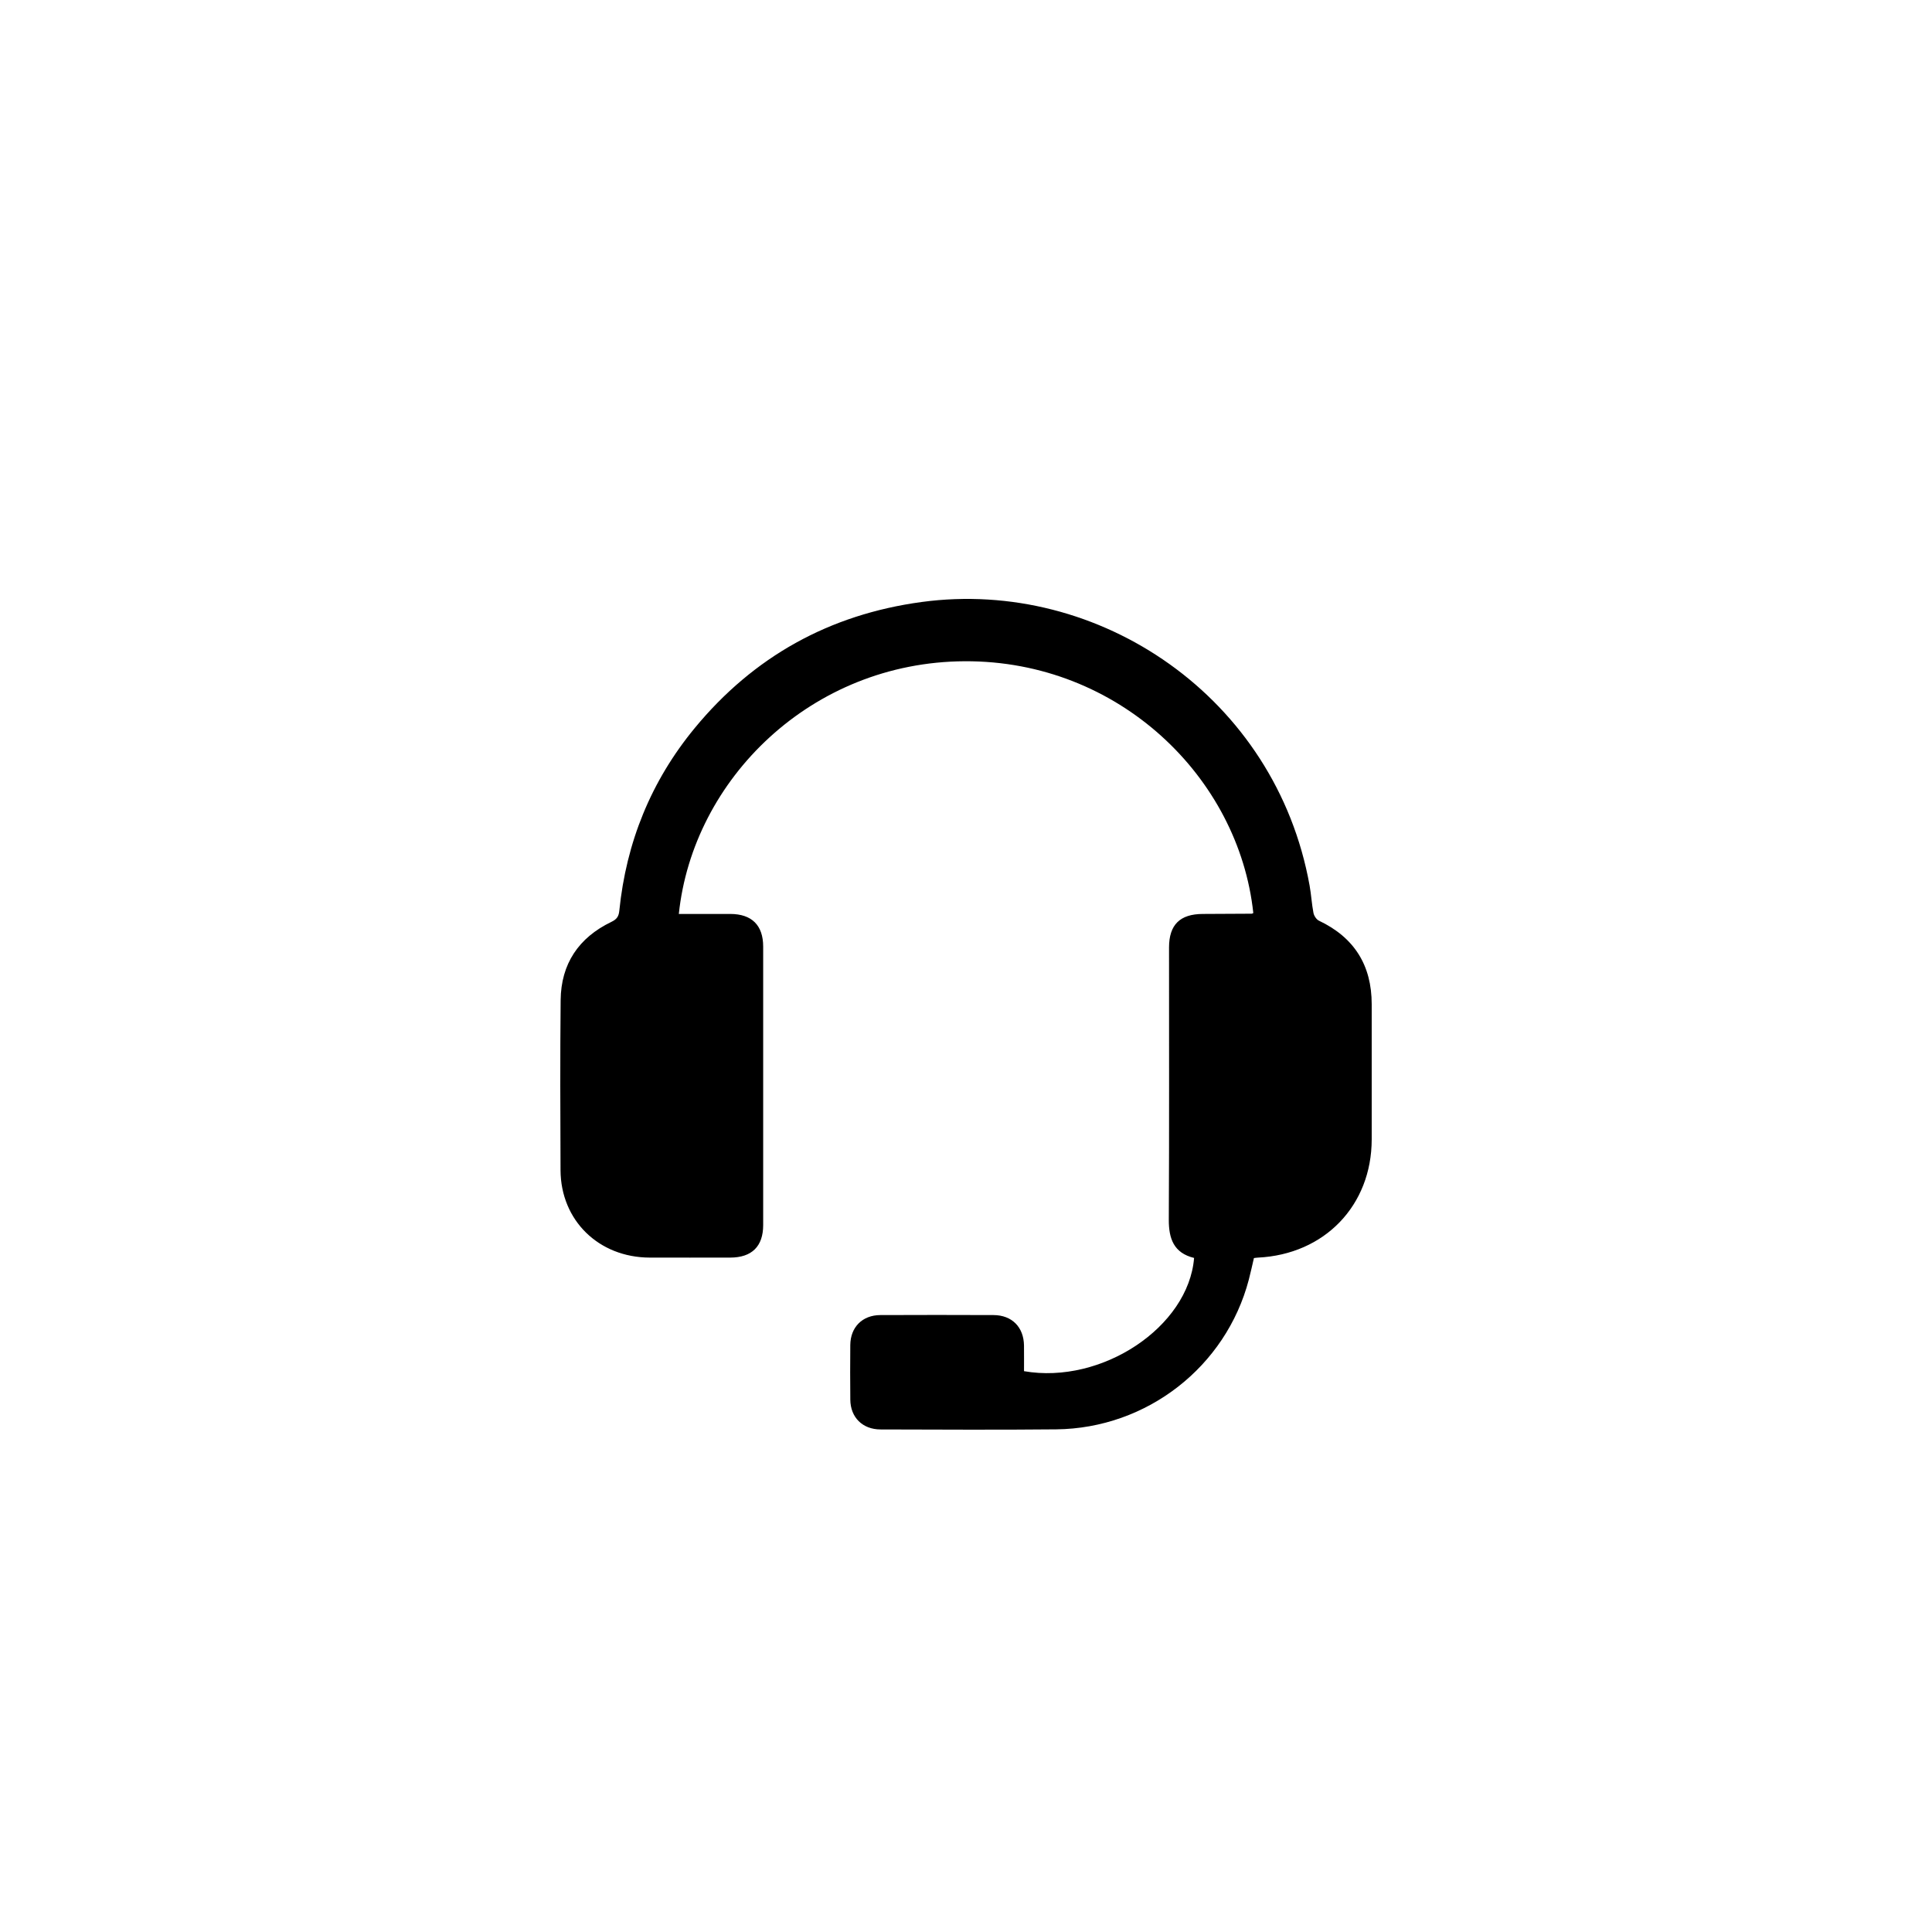 <svg xmlns="http://www.w3.org/2000/svg" fill="none" viewBox="0 0 100 100" height="100" width="100">
<path fill="black" d="M64.903 65.117C64.815 65.49 64.735 65.865 64.638 66.236C63.455 70.74 59.367 73.934 54.668 73.983C51.639 74.014 48.607 73.994 45.577 73.988C44.646 73.987 44.02 73.364 44.012 72.446C44.002 71.504 44.002 70.561 44.011 69.619C44.019 68.693 44.636 68.072 45.566 68.068C47.519 68.059 49.471 68.06 51.424 68.068C52.379 68.071 52.99 68.692 53.002 69.647C53.007 70.091 53.003 70.535 53.003 70.972C57.032 71.672 61.517 68.684 61.806 65.111C60.759 64.855 60.492 64.121 60.497 63.126C60.522 58.431 60.508 53.736 60.509 49.041C60.509 47.867 61.074 47.309 62.256 47.306C63.1 47.303 63.943 47.299 64.786 47.293C64.814 47.293 64.843 47.27 64.871 47.258C64.122 40.241 57.904 34.186 49.933 34.226C41.993 34.266 35.864 40.333 35.136 47.306C36.028 47.306 36.916 47.304 37.803 47.306C38.914 47.309 39.502 47.892 39.502 48.997C39.504 53.801 39.504 58.604 39.502 63.407C39.502 64.513 38.915 65.091 37.797 65.093C36.406 65.094 35.016 65.097 33.626 65.093C30.987 65.084 29.024 63.167 29.013 60.567C29.001 57.633 28.989 54.698 29.019 51.764C29.038 49.894 29.948 48.533 31.646 47.716C31.931 47.579 32.026 47.429 32.055 47.14C32.412 43.607 33.692 40.433 35.962 37.681C39.005 33.992 42.924 31.806 47.706 31.159C56.915 29.913 66.037 36.105 67.784 45.833C67.869 46.304 67.894 46.785 67.985 47.254C68.014 47.402 68.136 47.591 68.267 47.654C70.106 48.526 70.998 49.974 70.999 51.975C71.001 54.308 71 56.64 70.999 58.972C70.998 62.394 68.56 64.927 65.108 65.094C65.047 65.096 64.986 65.107 64.903 65.117Z"></path>
</svg>
